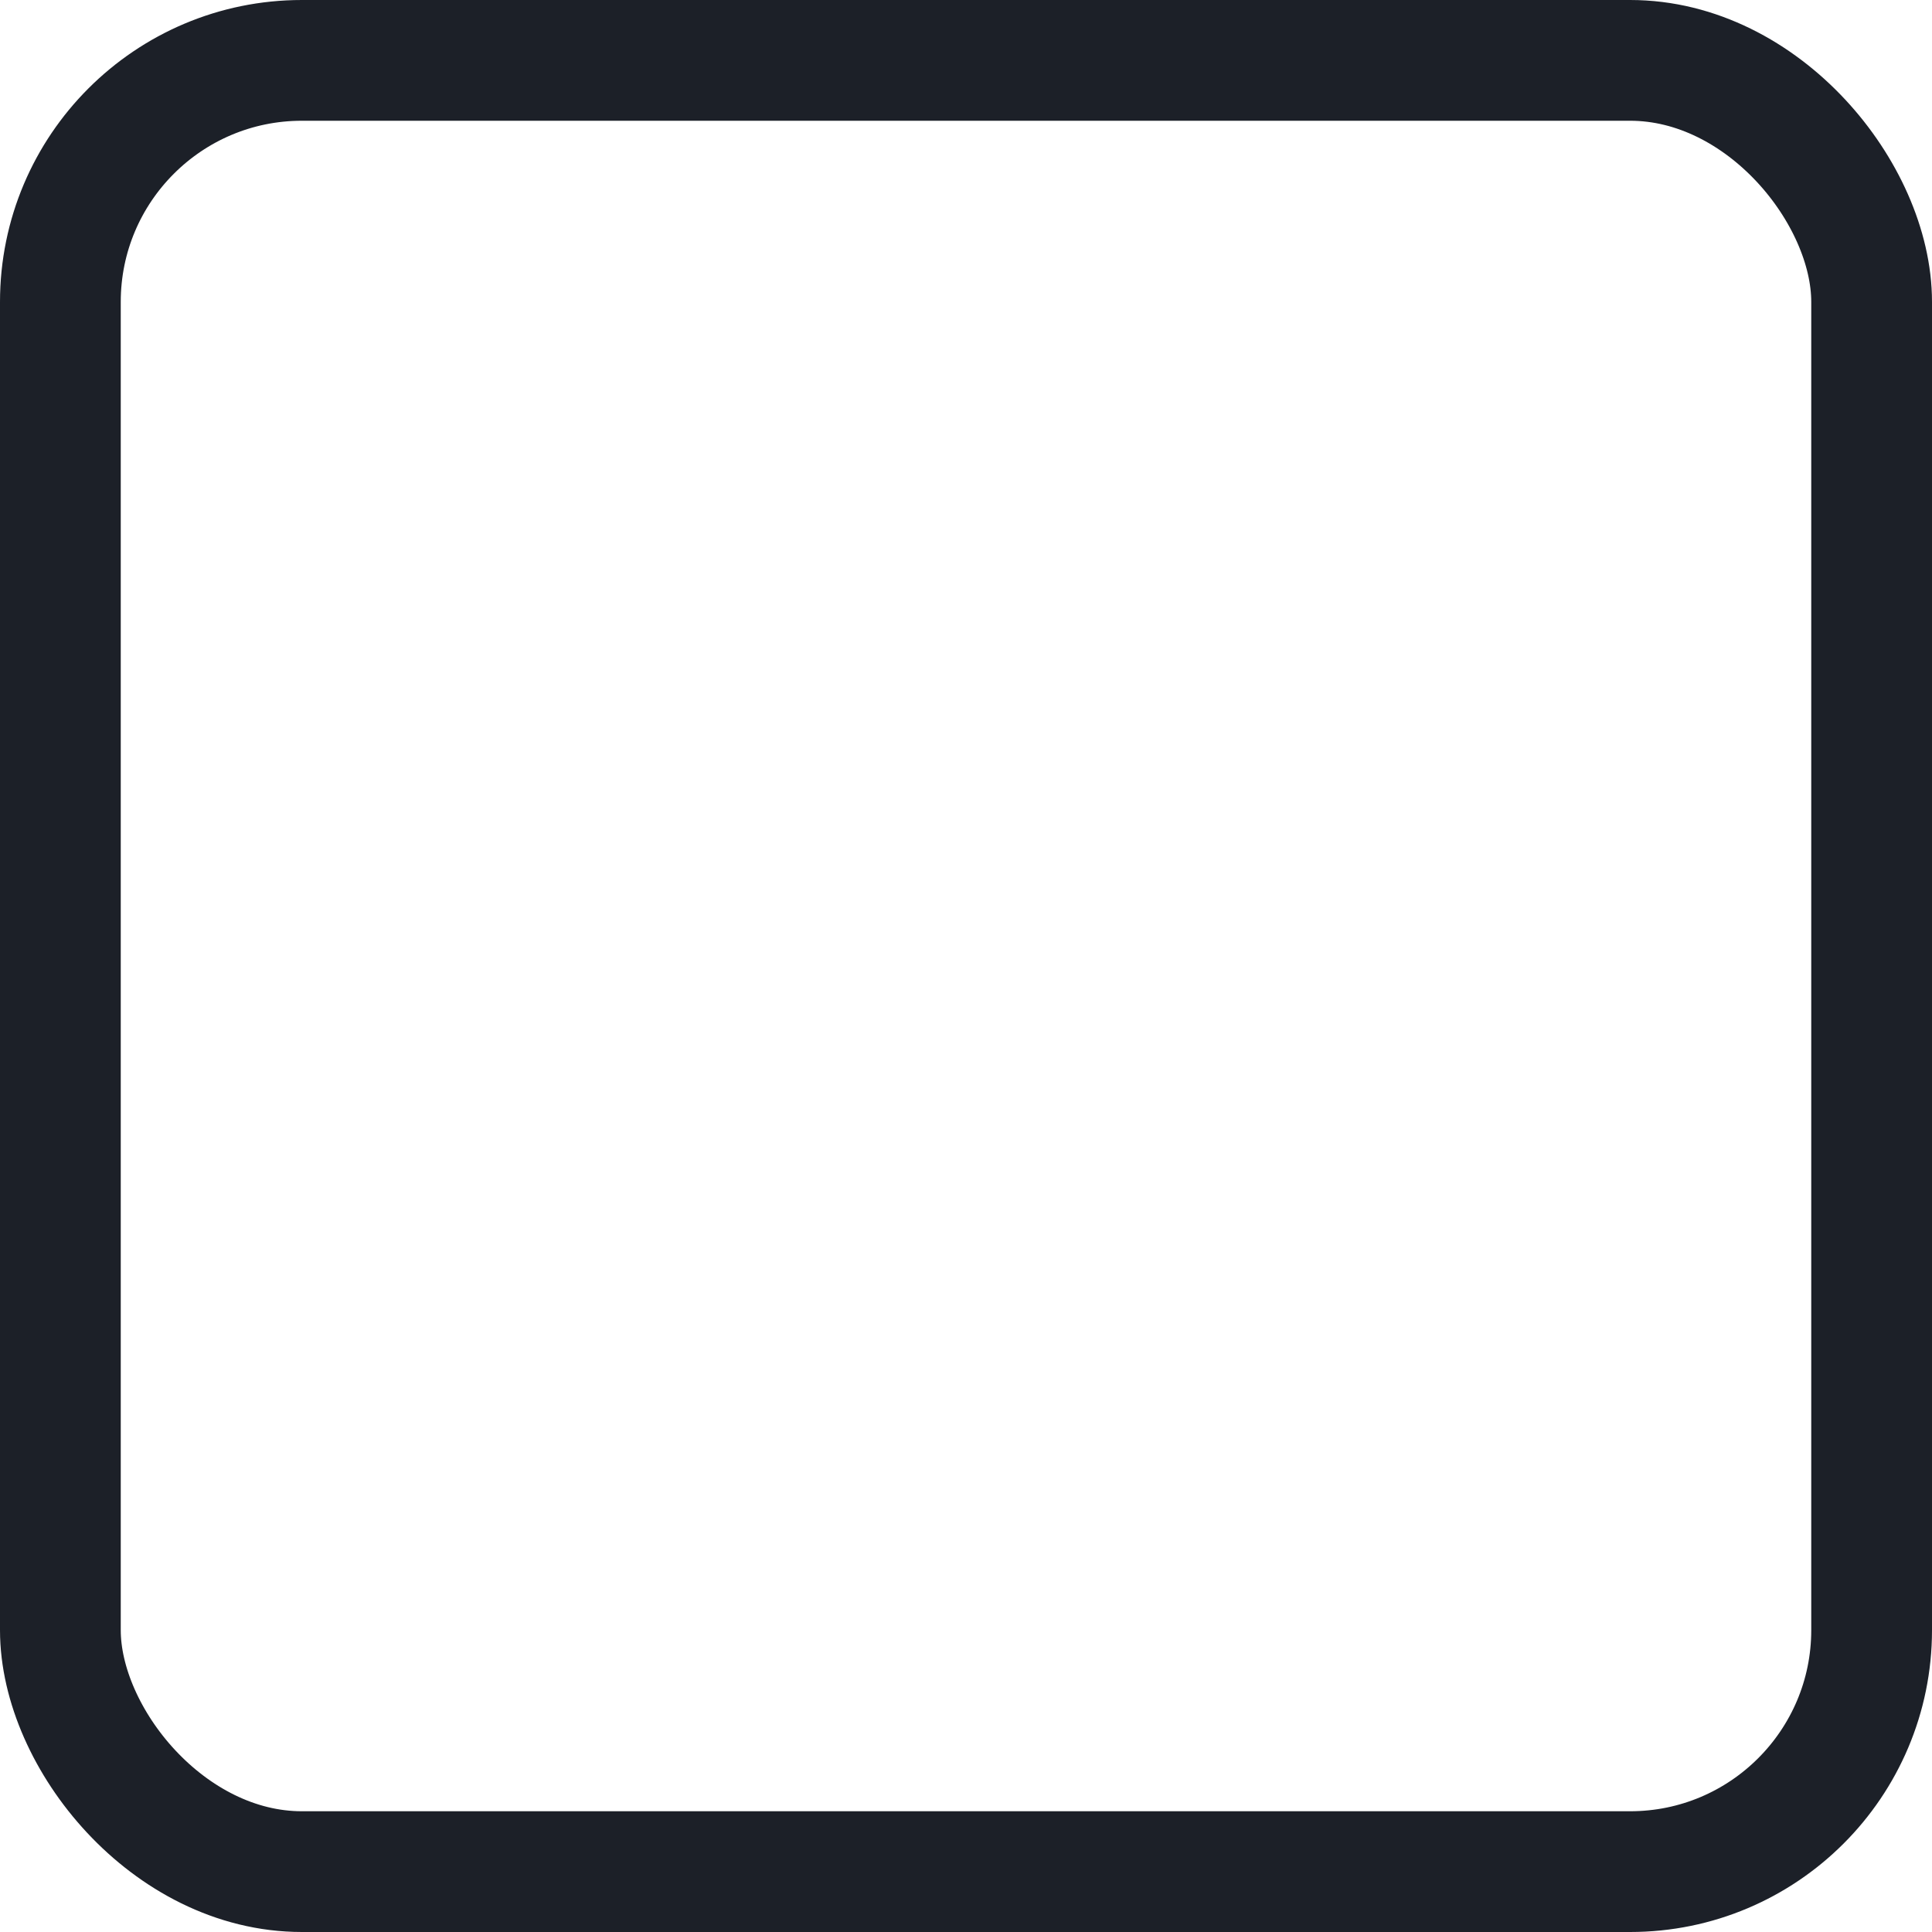 <?xml version="1.0" encoding="UTF-8"?>
<svg width="16px" height="16px" viewBox="0 0 16 16" version="1.1" xmlns="http://www.w3.org/2000/svg" xmlns:xlink="http://www.w3.org/1999/xlink">
    <!-- Generator: sketchtool 64 (101010) - https://sketch.com -->
    <title>82767F38-FA75-446F-8A1A-49675E782945</title>
    <desc>Created with sketchtool.</desc>
    <g id="Desktop" stroke="none" stroke-width="1" fill="none" fill-rule="evenodd">
        <g id="Category" transform="translate(-60, -1682)" stroke="#1C2028">
            <g id="Filters" transform="translate(60, 1042)">
                <g id="filters">
                    <g id="filters/text" transform="translate(0, 640)">
                        <g id="Filters/checkbox/unselected">
                            <rect id="Rectangle" x="0.5" y="0.5" width="15" height="15" rx="2"></rect>
                        </g>
                    </g>
                </g>
            </g>
        </g>
    </g>
</svg>
